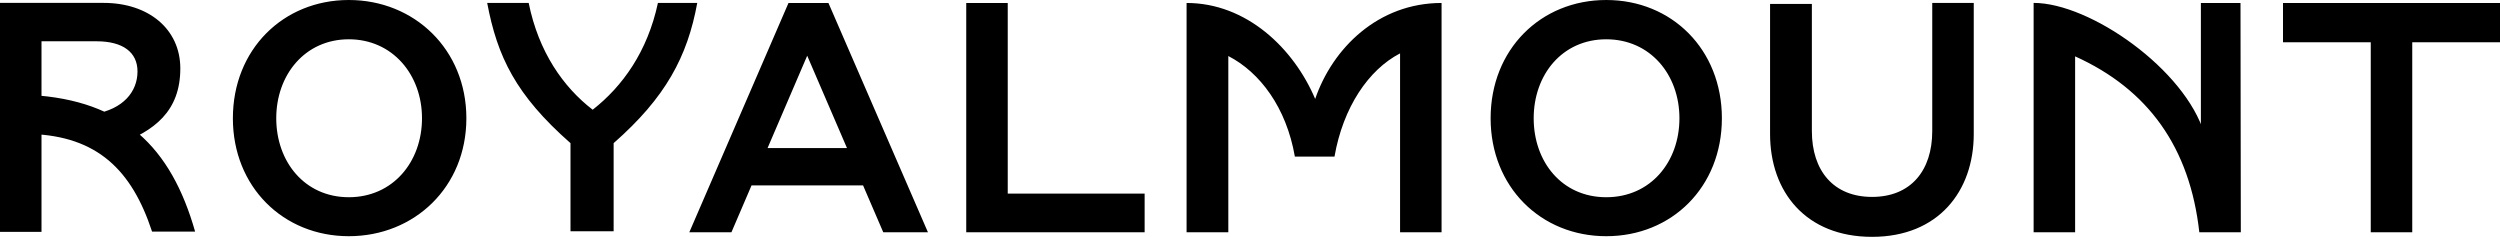 <svg xmlns="http://www.w3.org/2000/svg" width="190" height="18" viewBox="0 0 190 18" fill="none"><path fill="#000" d="M2.337 7.22v2.961c5.054.172 7.68 2.74 9.22 7.421h3.272C13.002 11.178 9.363 7.617 2.332 7.22m.822 10.407V3.138h4.19c1.975 0 3.106.82 3.106 2.289 0 1.542-1.083 2.863-3.273 3.237L8.887 11c2.84-1.021 4.817-2.539 4.817-5.8 0-2.986-2.409-4.98-5.829-4.98H0v17.4h3.154v.006Zm151.401.024h3.154V4.283c5.563 2.514 8.717 6.92 9.439 13.368h3.154L170.278.226h-3.011V10.53l.266-.349c-1.444-4.882-8.669-9.96-12.978-9.96v17.43Zm-111.192-.073h3.273v-6.7c3.947-3.462 5.61-6.57 6.355-10.657h-2.988c-.793 3.708-2.698 6.35-4.959 8.118C42.807 6.62 40.926 3.934 40.18.221h-3.154c.77 4.081 2.166 6.994 6.332 10.658v6.699h.005ZM173.508 3.212V.226H190v2.986h-6.669v14.44h-3.154V3.211h-6.669Zm-26.657 6.743V.221h3.154v9.96c0 4.357-2.698 7.819-7.728 7.819-5.031 0-7.752-3.413-7.752-7.819V.3h3.177v9.66c0 3.01 1.639 5.005 4.575 5.005 2.935 0 4.574-1.99 4.574-5.005m-33.564-.972c0-5.23 3.805-8.988 8.788-8.988 4.983 0 8.788 3.757 8.788 8.988 0 5.23-3.805 8.963-8.788 8.963-4.983 0-8.788-3.757-8.788-8.963Zm14.35 0c0-3.31-2.213-6.002-5.562-6.002s-5.515 2.691-5.515 6.002c0 3.31 2.142 6.001 5.515 6.001 3.373 0 5.562-2.686 5.562-6.001Zm-40.645 5.726v2.937H73.434V.226h3.154v14.488h10.403ZM66.6 14.091H56.102v-2.84H66.6v2.84Zm.527 3.56-5.78-13.417-5.758 13.417h-3.201L59.926.226h3.035l7.562 17.425h-3.396ZM17.699 8.988c0-5.23 3.828-8.988 8.81-8.988 4.983 0 8.935 3.757 8.935 8.988 0 5.23-3.947 8.963-8.934 8.963-4.988 0-8.812-3.757-8.812-8.963Zm14.373 0c0-3.31-2.237-6.002-5.562-6.002s-5.515 2.691-5.515 6.002c0 3.31 2.166 6.001 5.515 6.001 3.348 0 5.562-2.686 5.562-6.001Zm58.102 8.663h3.178V4.258c2.408 1.243 4.408 3.91 5.058 7.642h3.012c.651-3.732 2.574-6.596 4.983-7.843V17.65h3.154V.226c-4.817 0-8.284 3.433-9.605 7.293C98.316 3.66 94.73.226 90.18.226V17.65h-.005Z"/></svg>